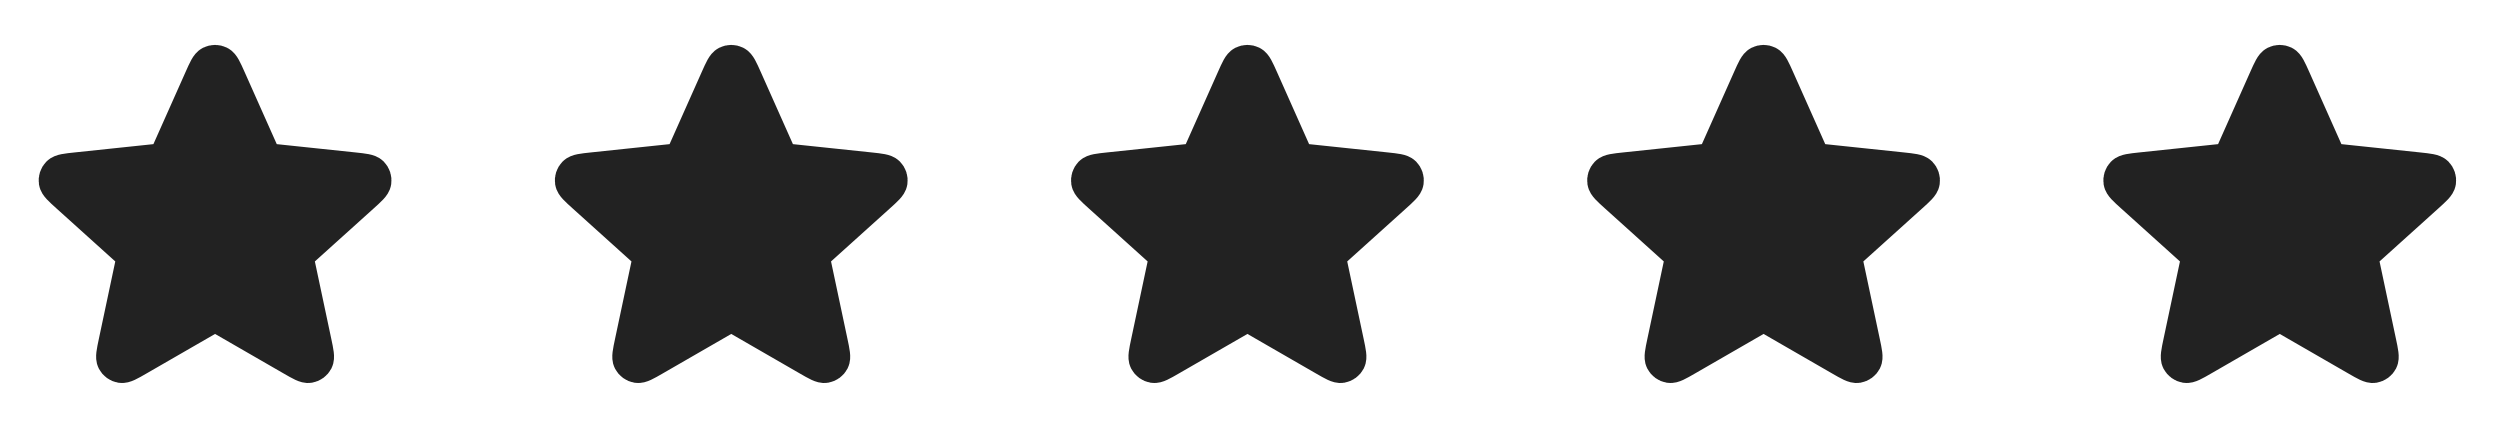 <svg width="122" height="21" viewBox="0 0 122 21" fill="none" xmlns="http://www.w3.org/2000/svg">
<path d="M9.857 3.863C10.059 3.409 10.16 3.182 10.301 3.112C10.424 3.051 10.568 3.051 10.69 3.112C10.831 3.182 10.932 3.409 11.135 3.863L12.748 7.482C12.807 7.616 12.837 7.683 12.884 7.734C12.925 7.78 12.975 7.816 13.031 7.841C13.094 7.869 13.167 7.877 13.313 7.893L17.253 8.308C17.747 8.361 17.995 8.387 18.105 8.499C18.2 8.597 18.245 8.734 18.225 8.869C18.202 9.025 18.017 9.191 17.648 9.524L14.705 12.176C14.596 12.274 14.541 12.324 14.507 12.383C14.476 12.437 14.457 12.495 14.45 12.556C14.443 12.625 14.458 12.697 14.489 12.841L15.311 16.716C15.414 17.203 15.466 17.446 15.393 17.585C15.329 17.706 15.213 17.791 15.078 17.814C14.923 17.84 14.708 17.716 14.277 17.467L10.845 15.488C10.718 15.415 10.654 15.378 10.586 15.364C10.527 15.351 10.465 15.351 10.405 15.364C10.337 15.378 10.273 15.415 10.146 15.488L6.714 17.467C6.284 17.716 6.068 17.84 5.913 17.814C5.778 17.791 5.662 17.706 5.599 17.585C5.526 17.446 5.577 17.203 5.68 16.716L6.502 12.841C6.533 12.697 6.548 12.625 6.541 12.556C6.534 12.495 6.515 12.437 6.485 12.383C6.45 12.324 6.396 12.274 6.286 12.176L3.344 9.524C2.974 9.191 2.789 9.025 2.766 8.869C2.746 8.734 2.791 8.597 2.887 8.499C2.997 8.387 3.244 8.361 3.739 8.308L7.678 7.893C7.824 7.877 7.897 7.869 7.961 7.841C8.017 7.816 8.067 7.78 8.108 7.734C8.154 7.683 8.184 7.616 8.244 7.482L9.857 3.863Z" fill="#222222" stroke="#222222" stroke-width="1.749" stroke-linecap="round" stroke-linejoin="round"/>
<path d="M35.046 3.863C35.248 3.409 35.35 3.182 35.491 3.112C35.613 3.051 35.757 3.051 35.879 3.112C36.02 3.182 36.122 3.409 36.324 3.863L37.937 7.482C37.997 7.616 38.027 7.683 38.073 7.734C38.114 7.78 38.164 7.816 38.22 7.841C38.283 7.869 38.356 7.877 38.503 7.893L42.442 8.308C42.937 8.361 43.184 8.387 43.294 8.499C43.39 8.597 43.434 8.734 43.414 8.869C43.391 9.025 43.207 9.191 42.837 9.524L39.894 12.176C39.785 12.274 39.731 12.324 39.696 12.383C39.665 12.437 39.646 12.495 39.64 12.556C39.633 12.625 39.648 12.697 39.678 12.841L40.5 16.716C40.603 17.203 40.655 17.446 40.582 17.585C40.519 17.706 40.402 17.791 40.268 17.814C40.112 17.84 39.897 17.716 39.466 17.467L36.035 15.488C35.907 15.415 35.844 15.378 35.776 15.364C35.716 15.351 35.654 15.351 35.594 15.364C35.526 15.378 35.463 15.415 35.336 15.488L31.904 17.467C31.473 17.716 31.258 17.84 31.102 17.814C30.968 17.791 30.851 17.706 30.788 17.585C30.715 17.446 30.767 17.203 30.87 16.716L31.692 12.841C31.722 12.697 31.738 12.625 31.73 12.556C31.724 12.495 31.705 12.437 31.674 12.383C31.64 12.324 31.585 12.274 31.476 12.176L28.533 9.524C28.164 9.191 27.979 9.025 27.956 8.869C27.936 8.734 27.98 8.597 28.076 8.499C28.186 8.387 28.433 8.361 28.928 8.308L32.867 7.893C33.014 7.877 33.087 7.869 33.15 7.841C33.206 7.816 33.256 7.78 33.297 7.734C33.343 7.683 33.373 7.616 33.433 7.482L35.046 3.863Z" fill="#222222" stroke="#222222" stroke-width="1.749" stroke-linecap="round" stroke-linejoin="round"/>
<path d="M60.236 3.863C60.438 3.409 60.539 3.182 60.68 3.112C60.803 3.051 60.946 3.051 61.069 3.112C61.21 3.182 61.311 3.409 61.514 3.863L63.126 7.482C63.186 7.616 63.216 7.683 63.263 7.734C63.303 7.78 63.354 7.816 63.41 7.841C63.473 7.869 63.546 7.877 63.692 7.893L67.632 8.308C68.126 8.361 68.374 8.387 68.484 8.499C68.579 8.597 68.624 8.734 68.604 8.869C68.581 9.025 68.396 9.191 68.027 9.524L65.084 12.176C64.975 12.274 64.92 12.324 64.885 12.383C64.855 12.437 64.836 12.495 64.829 12.556C64.822 12.625 64.837 12.697 64.868 12.841L65.69 16.716C65.793 17.203 65.845 17.446 65.772 17.585C65.708 17.706 65.592 17.791 65.457 17.814C65.302 17.84 65.087 17.716 64.656 17.467L61.224 15.488C61.097 15.415 61.033 15.378 60.965 15.364C60.906 15.351 60.844 15.351 60.784 15.364C60.716 15.378 60.652 15.415 60.525 15.488L57.093 17.467C56.663 17.716 56.447 17.84 56.292 17.814C56.157 17.791 56.041 17.706 55.977 17.585C55.904 17.446 55.956 17.203 56.059 16.716L56.881 12.841C56.912 12.697 56.927 12.625 56.92 12.556C56.913 12.495 56.894 12.437 56.864 12.383C56.829 12.324 56.774 12.274 56.665 12.176L53.722 9.524C53.353 9.191 53.168 9.025 53.145 8.869C53.125 8.734 53.17 8.597 53.265 8.499C53.376 8.387 53.623 8.361 54.117 8.308L58.057 7.893C58.203 7.877 58.276 7.869 58.34 7.841C58.395 7.816 58.446 7.78 58.486 7.734C58.533 7.683 58.563 7.616 58.623 7.482L60.236 3.863Z" fill="#222222" stroke="#222222" stroke-width="1.749" stroke-linecap="round" stroke-linejoin="round"/>
<path d="M85.423 3.863C85.625 3.409 85.727 3.182 85.868 3.112C85.99 3.051 86.134 3.051 86.256 3.112C86.397 3.182 86.499 3.409 86.701 3.863L88.314 7.482C88.374 7.616 88.404 7.683 88.45 7.734C88.491 7.78 88.541 7.816 88.597 7.841C88.66 7.869 88.733 7.877 88.88 7.893L92.819 8.308C93.314 8.361 93.561 8.387 93.671 8.499C93.767 8.597 93.811 8.734 93.791 8.869C93.768 9.025 93.584 9.191 93.214 9.524L90.271 12.176C90.162 12.274 90.108 12.324 90.073 12.383C90.042 12.437 90.023 12.495 90.017 12.556C90.01 12.625 90.025 12.697 90.055 12.841L90.877 16.716C90.981 17.203 91.032 17.446 90.959 17.585C90.896 17.706 90.779 17.791 90.645 17.814C90.49 17.84 90.274 17.716 89.843 17.467L86.412 15.488C86.284 15.415 86.221 15.378 86.153 15.364C86.093 15.351 86.031 15.351 85.971 15.364C85.903 15.378 85.84 15.415 85.713 15.488L82.281 17.467C81.85 17.716 81.635 17.84 81.48 17.814C81.345 17.791 81.228 17.706 81.165 17.585C81.092 17.446 81.144 17.203 81.247 16.716L82.069 12.841C82.099 12.697 82.115 12.625 82.107 12.556C82.101 12.495 82.082 12.437 82.051 12.383C82.017 12.324 81.962 12.274 81.853 12.176L78.91 9.524C78.54 9.191 78.356 9.025 78.333 8.869C78.313 8.734 78.357 8.597 78.453 8.499C78.563 8.387 78.81 8.361 79.305 8.308L83.245 7.893C83.391 7.877 83.464 7.869 83.527 7.841C83.583 7.816 83.633 7.78 83.674 7.734C83.72 7.683 83.75 7.616 83.81 7.482L85.423 3.863Z" fill="#222222" stroke="#222222" stroke-width="1.749" stroke-linecap="round" stroke-linejoin="round"/>
<path d="M110.612 3.863C110.815 3.409 110.916 3.182 111.057 3.112C111.18 3.051 111.323 3.051 111.446 3.112C111.587 3.182 111.688 3.409 111.891 3.863L113.503 7.482C113.563 7.616 113.593 7.683 113.64 7.734C113.68 7.78 113.731 7.816 113.786 7.841C113.85 7.869 113.923 7.877 114.069 7.893L118.009 8.308C118.503 8.361 118.751 8.387 118.861 8.499C118.956 8.597 119.001 8.734 118.981 8.869C118.958 9.025 118.773 9.191 118.404 9.524L115.461 12.176C115.352 12.274 115.297 12.324 115.262 12.383C115.232 12.437 115.213 12.495 115.206 12.556C115.199 12.625 115.214 12.697 115.245 12.841L116.067 16.716C116.17 17.203 116.222 17.446 116.149 17.585C116.085 17.706 115.969 17.791 115.834 17.814C115.679 17.84 115.463 17.716 115.033 17.467L111.601 15.488C111.474 15.415 111.41 15.378 111.342 15.364C111.282 15.351 111.221 15.351 111.161 15.364C111.093 15.378 111.029 15.415 110.902 15.488L107.47 17.467C107.04 17.716 106.824 17.84 106.669 17.814C106.534 17.791 106.418 17.706 106.354 17.585C106.282 17.446 106.333 17.203 106.436 16.716L107.258 12.841C107.289 12.697 107.304 12.625 107.297 12.556C107.29 12.495 107.271 12.437 107.241 12.383C107.206 12.324 107.151 12.274 107.042 12.176L104.099 9.524C103.73 9.191 103.545 9.025 103.522 8.869C103.502 8.734 103.547 8.597 103.642 8.499C103.752 8.387 104 8.361 104.494 8.308L108.434 7.893C108.58 7.877 108.653 7.869 108.716 7.841C108.772 7.816 108.822 7.78 108.863 7.734C108.91 7.683 108.94 7.616 109 7.482L110.612 3.863Z" fill="#222222" stroke="#222222" stroke-width="1.749" stroke-linecap="round" stroke-linejoin="round"/>
</svg>
